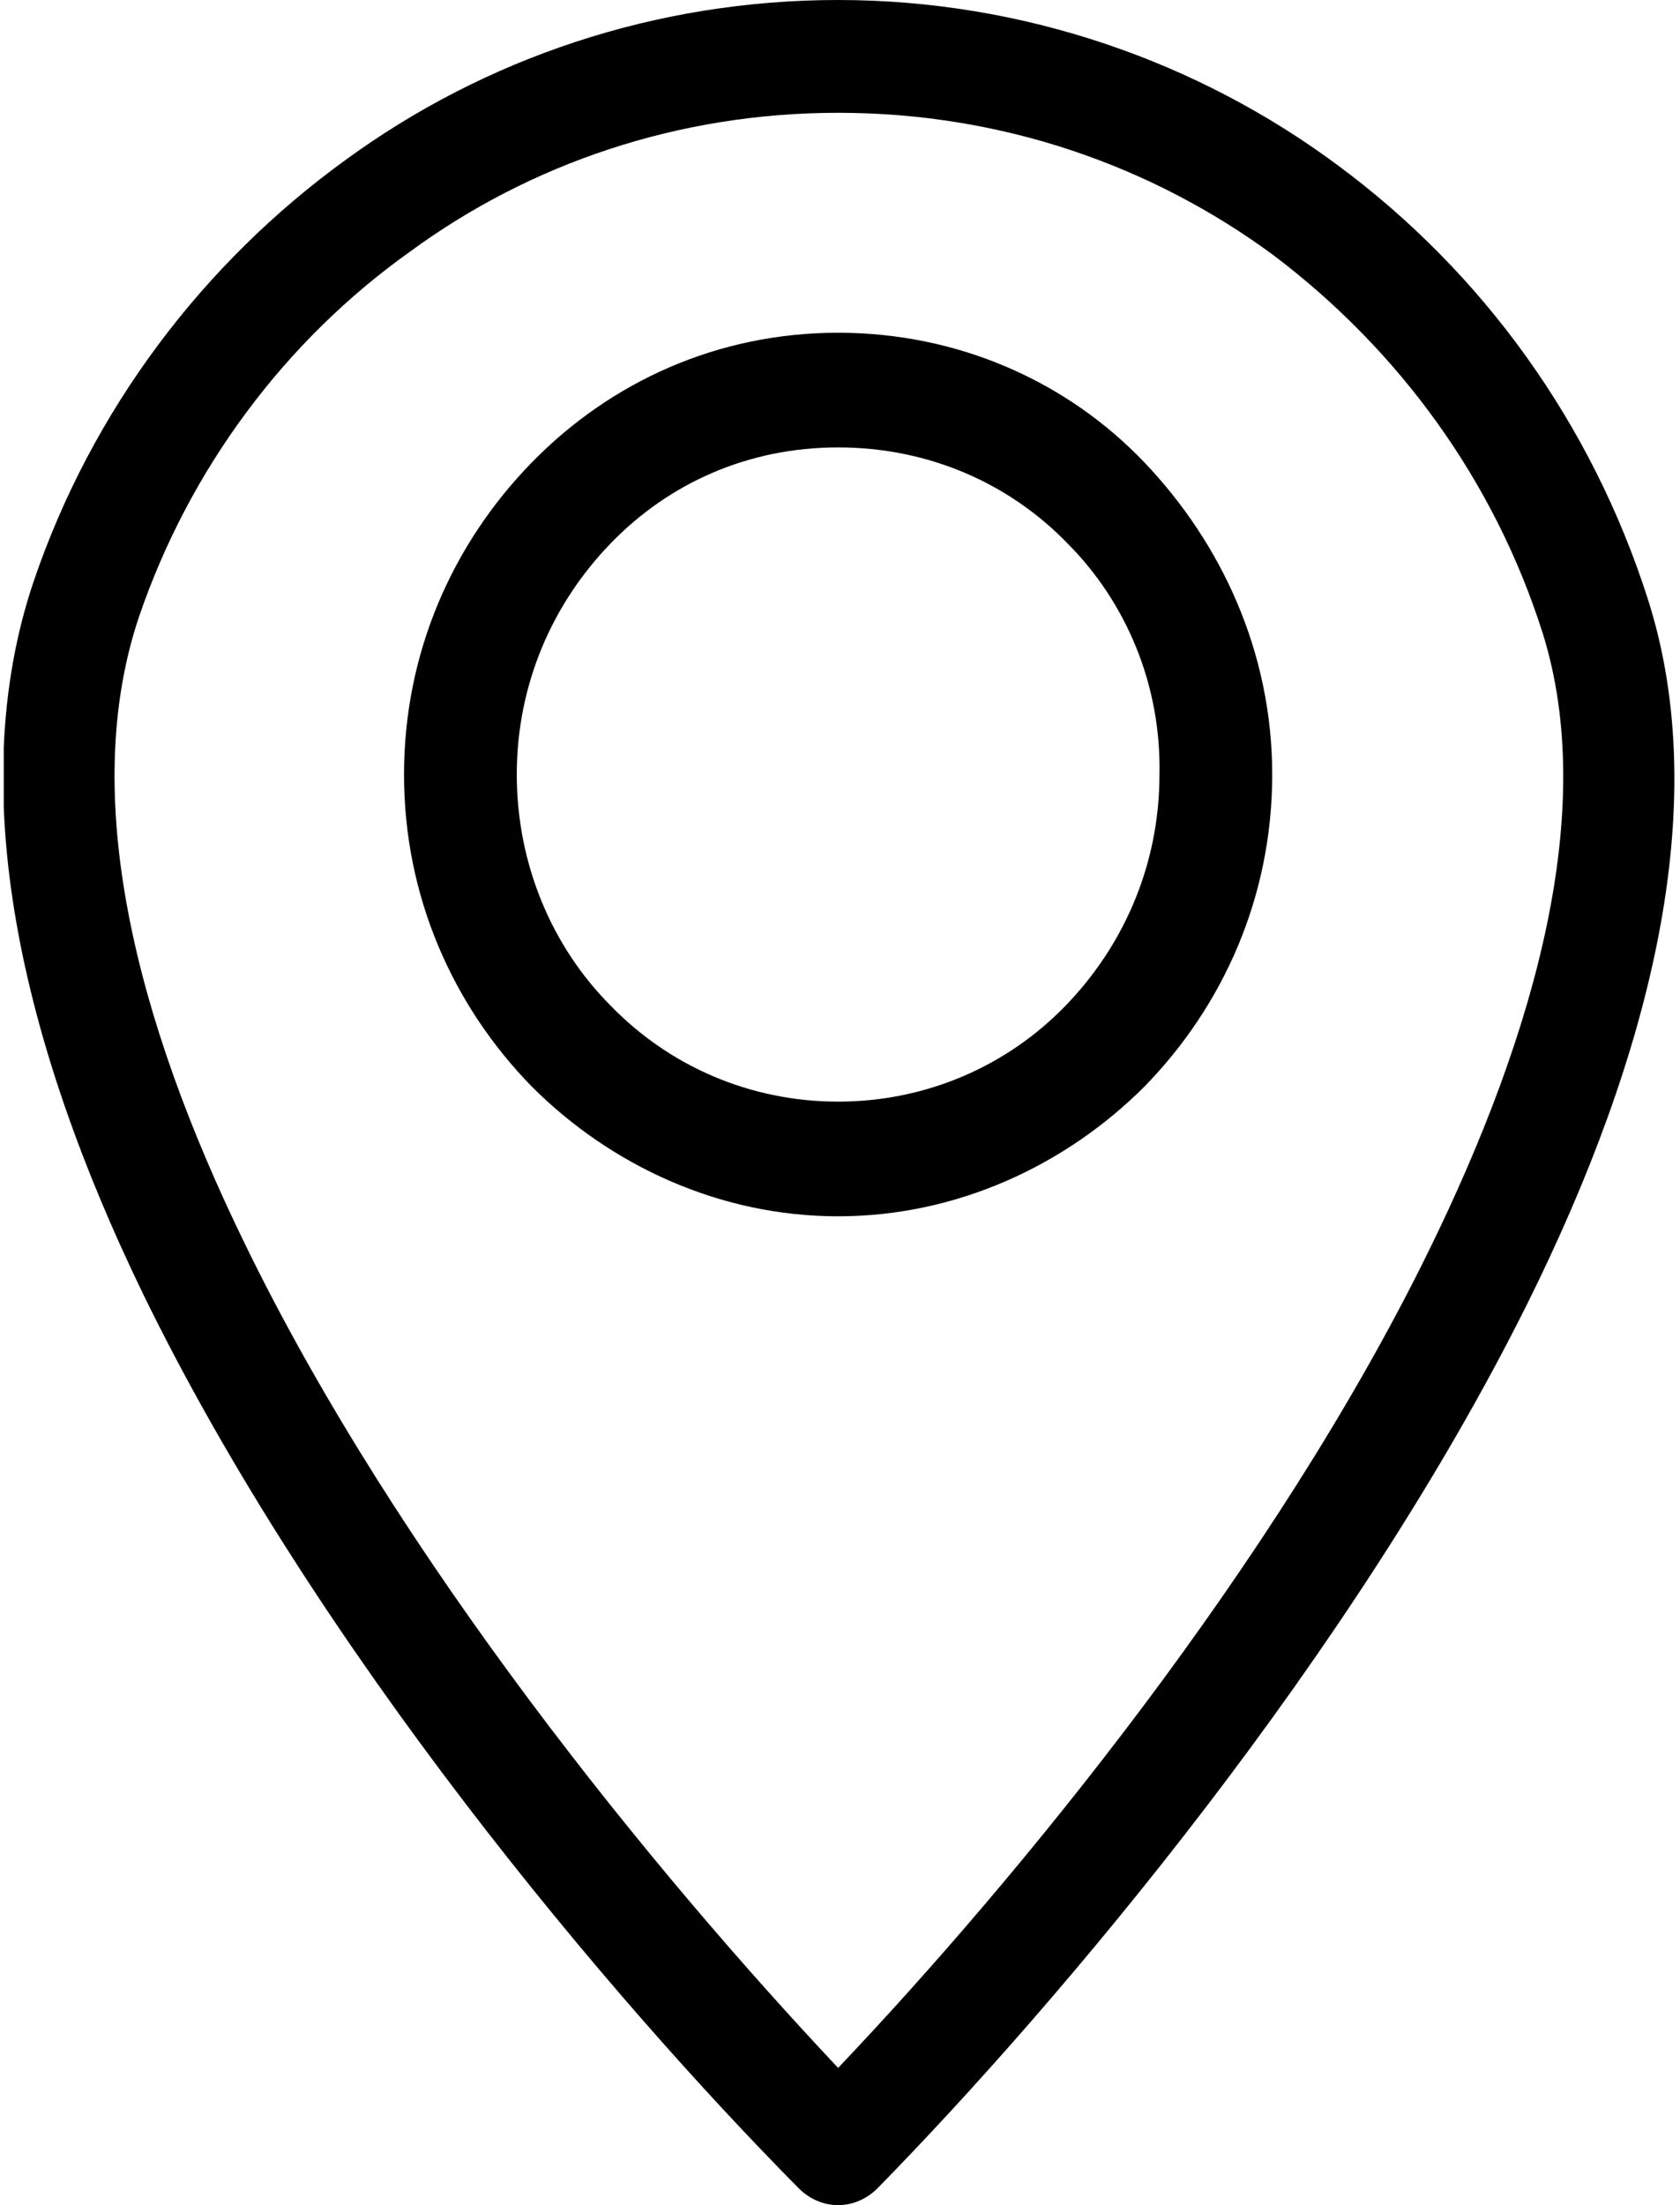 <?xml version="1.0" encoding="utf-8"?>
<!-- Generator: Adobe Illustrator 28.4.1, SVG Export Plug-In . SVG Version: 6.00 Build 0)  -->
<svg version="1.1" id="Layer_1" xmlns="http://www.w3.org/2000/svg" xmlns:xlink="http://www.w3.org/1999/xlink" x="0px" y="0px"
	 viewBox="0 0 8.94 11.73" style="enable-background:new 0 0 8.94 11.73;" xml:space="preserve">
<style type="text/css">
	.st0{clip-path:url(#SVGID_00000050662934007823204210000010891274103865232781_);}
	.st1{clip-path:url(#SVGID_00000071520761025304378540000006606374685552192954_);}
	.st2{clip-path:url(#SVGID_00000080186863887397019210000003219736412401604236_);}
	.st3{clip-path:url(#SVGID_00000140713196002046141110000012631934342026737063_);}
</style>
<g>
	<g>
		<defs>
			<rect id="SVGID_1_" x="0.02" width="8.9" height="11.73"/>
		</defs>
		<clipPath id="SVGID_00000041988758902007384490000010937097034406211481_">
			<use xlink:href="#SVGID_1_"  style="overflow:visible;"/>
		</clipPath>
		<path style="clip-path:url(#SVGID_00000041988758902007384490000010937097034406211481_);" d="M6.78,1.36
			C6.13,0.88,5.33,0.6,4.46,0.6c-0.85,0-1.64,0.27-2.28,0.74C1.52,1.81,1.01,2.49,0.74,3.28C0.42,4.23,0.72,5.42,1.3,6.61
			C2.12,8.3,3.49,9.97,4.46,11c0.96-1.01,2.32-2.67,3.14-4.34c0.58-1.18,0.9-2.36,0.61-3.29C7.95,2.55,7.44,1.86,6.78,1.36 M4.46,0
			c0.99,0,1.92,0.33,2.66,0.88c0.77,0.57,1.35,1.37,1.65,2.31c0.35,1.1,0.01,2.43-0.64,3.74c-0.93,1.87-2.48,3.71-3.46,4.71
			c-0.12,0.12-0.3,0.12-0.42,0l0,0c-1.01-1.02-2.57-2.87-3.49-4.76C0.12,5.56-0.2,4.21,0.18,3.09c0.31-0.91,0.9-1.69,1.66-2.24
			C2.58,0.31,3.49,0,4.46,0z"/>
	</g>
	<g>
		<defs>
			<rect id="SVGID_00000126291608488294471720000008125084398502908593_" width="8.94" height="11.73"/>
		</defs>
		<clipPath id="SVGID_00000067234072894514496560000017706262897336061314_">
			<use xlink:href="#SVGID_00000126291608488294471720000008125084398502908593_"  style="overflow:visible;"/>
		</clipPath>
		<path style="clip-path:url(#SVGID_00000067234072894514496560000017706262897336061314_);" d="M5.68,2.89
			C5.37,2.57,4.94,2.38,4.46,2.38s-0.9,0.19-1.21,0.51c-0.31,0.32-0.5,0.75-0.5,1.23c0,0.48,0.19,0.92,0.5,1.23
			c0.31,0.32,0.74,0.51,1.21,0.51s0.9-0.19,1.21-0.51c0.31-0.32,0.5-0.75,0.5-1.23C6.18,3.64,5.99,3.2,5.68,2.89 M4.46,1.77
			c0.64,0,1.22,0.26,1.63,0.69s0.68,1.01,0.68,1.66c0,0.65-0.26,1.23-0.68,1.66c-0.42,0.42-1,0.69-1.63,0.69S3.25,6.2,2.83,5.78
			C2.41,5.35,2.15,4.77,2.15,4.12c0-0.65,0.26-1.23,0.68-1.66S3.82,1.77,4.46,1.77z"/>
	</g>
</g>
</svg>
